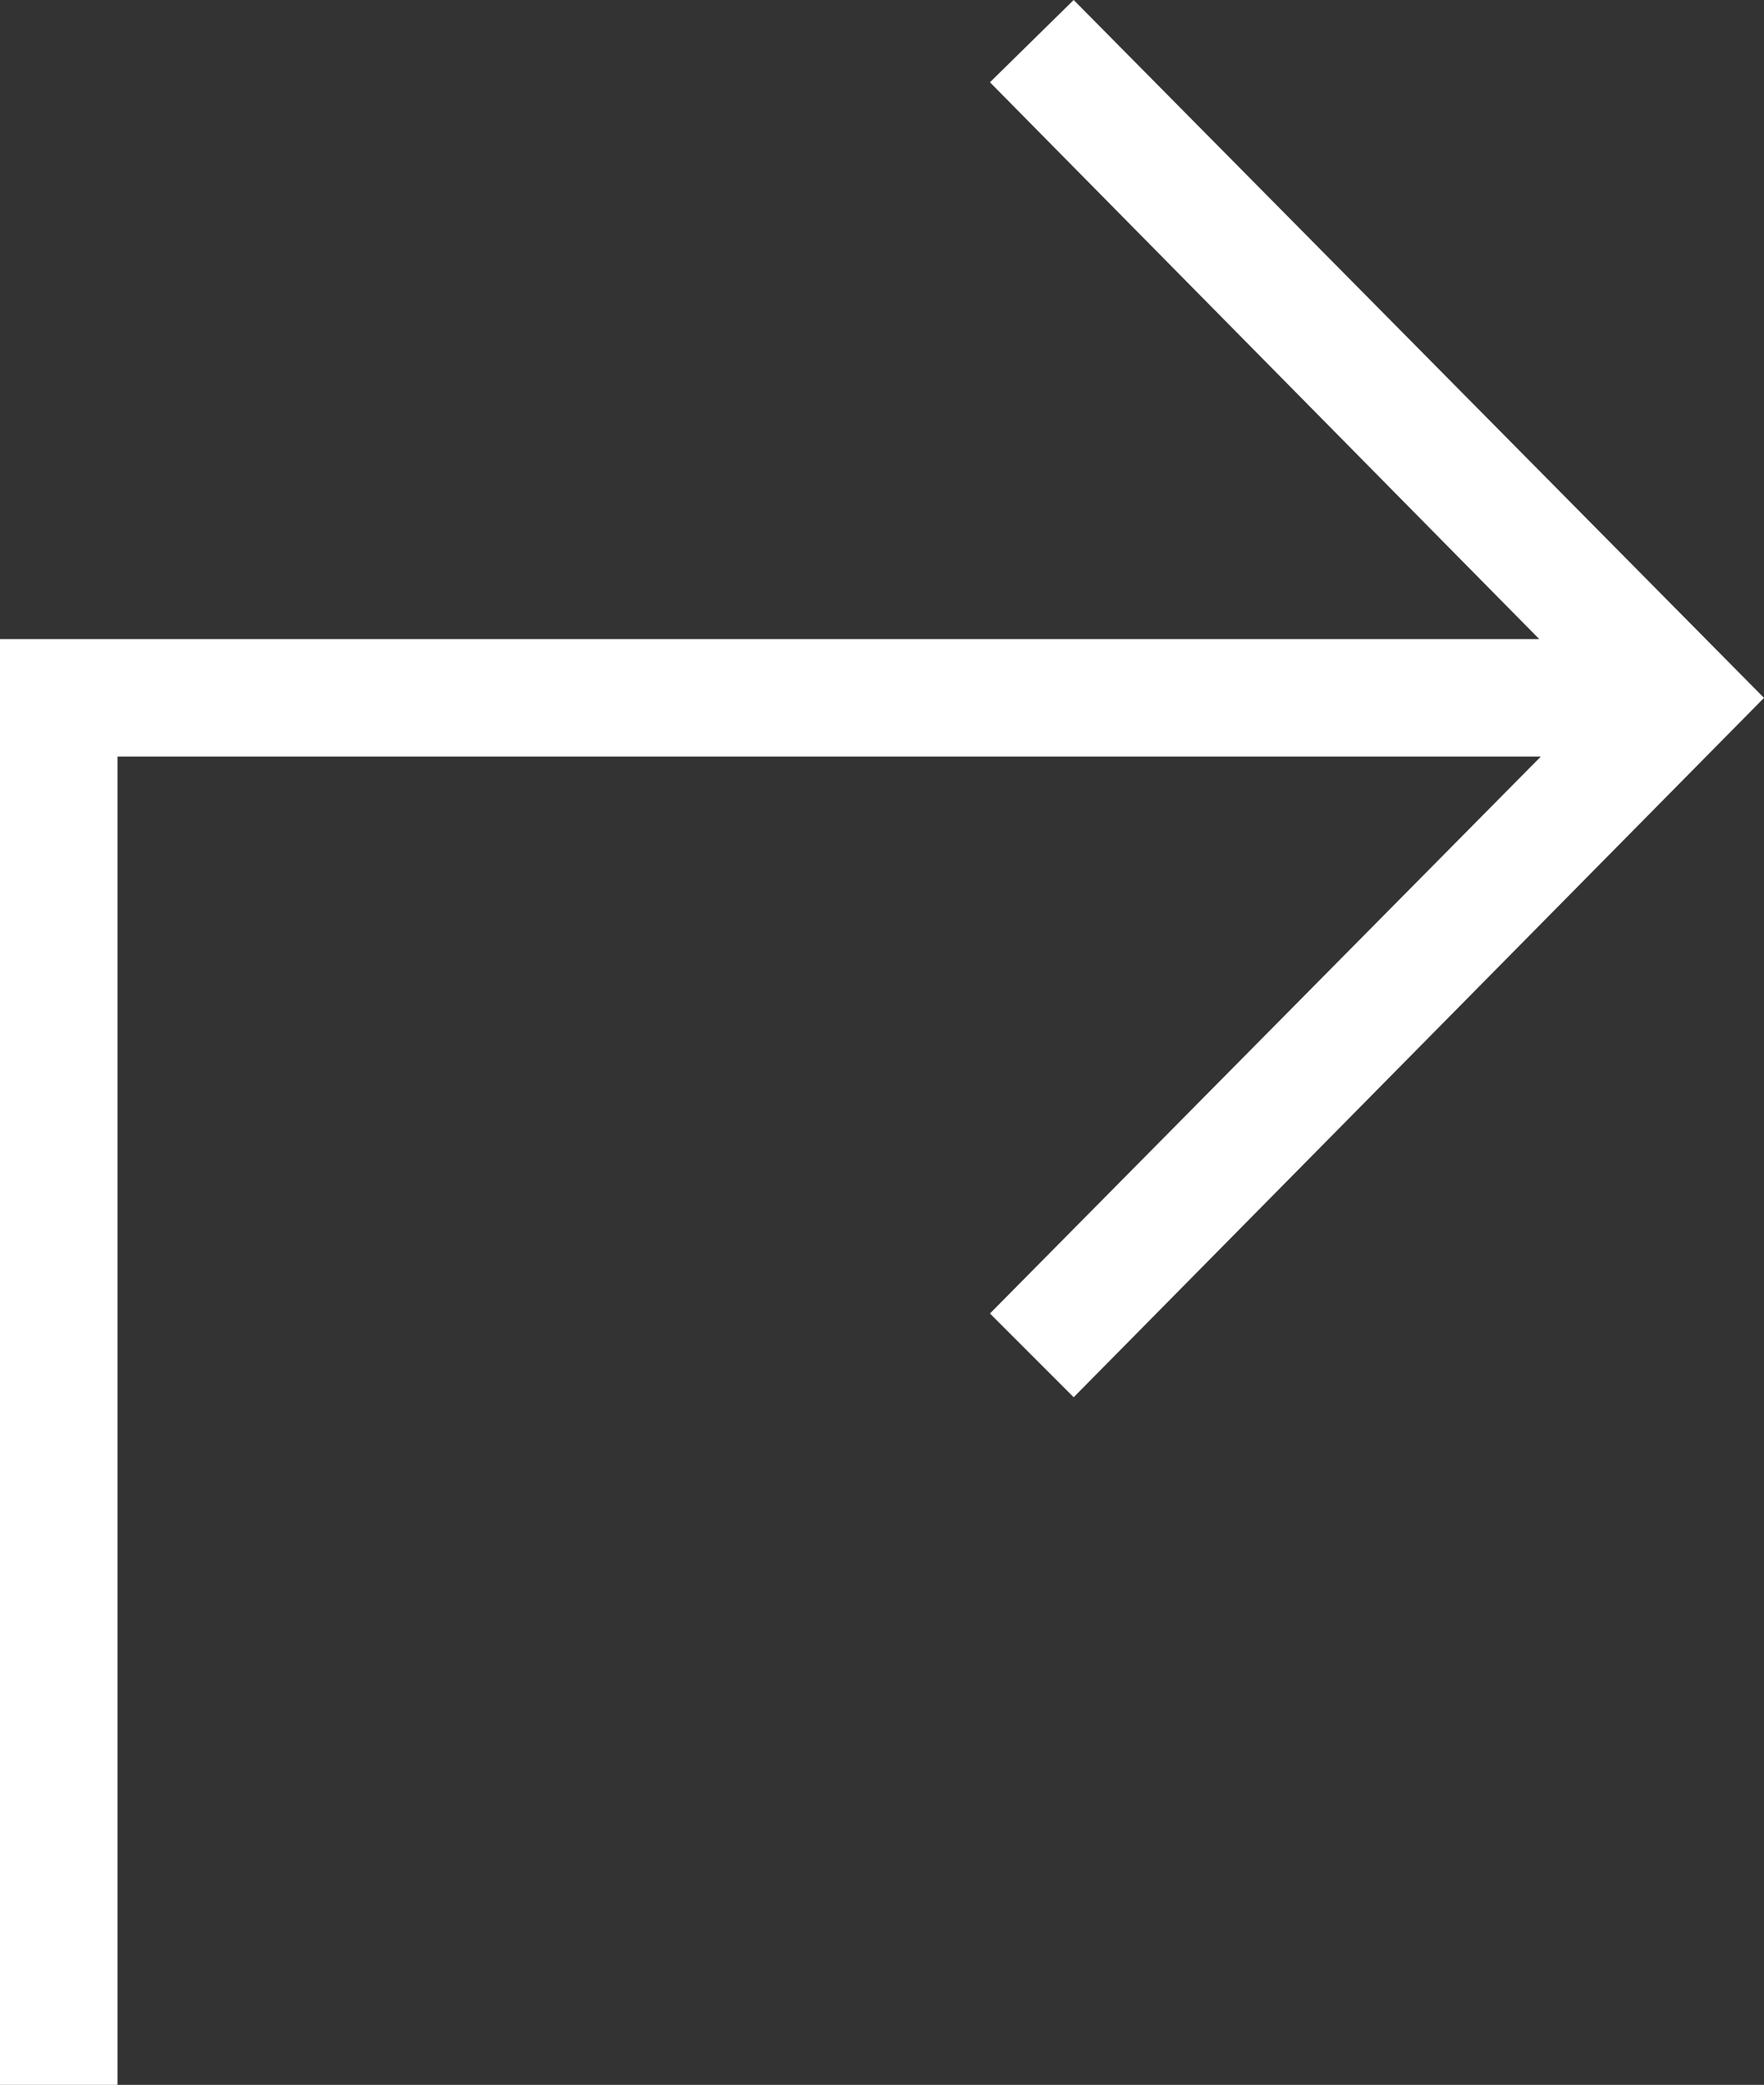 <svg xmlns="http://www.w3.org/2000/svg" enable-background="new 0 0 120.1 141.9" version="1.1" viewBox="0 0 120.1 141.9" x="0px" xml:space="preserve" y="0px" style="fill: rgb(255, 255, 255);" original_string_length="465">
<rect x="0" y="0" width="120.1" height="141.9" fill="#333333" stroke="none"/>
<g id="__id289_sfniirdjjg"><polygon points="73.1 0 67.4 5.6 104.8 43.5 0 43.5 0 141.9 8 141.9 8 51.5 104.9 51.5 67.4 89.4 73.1 95.1 120.1 47.5" style="fill: inherit;"/></g>
</svg>